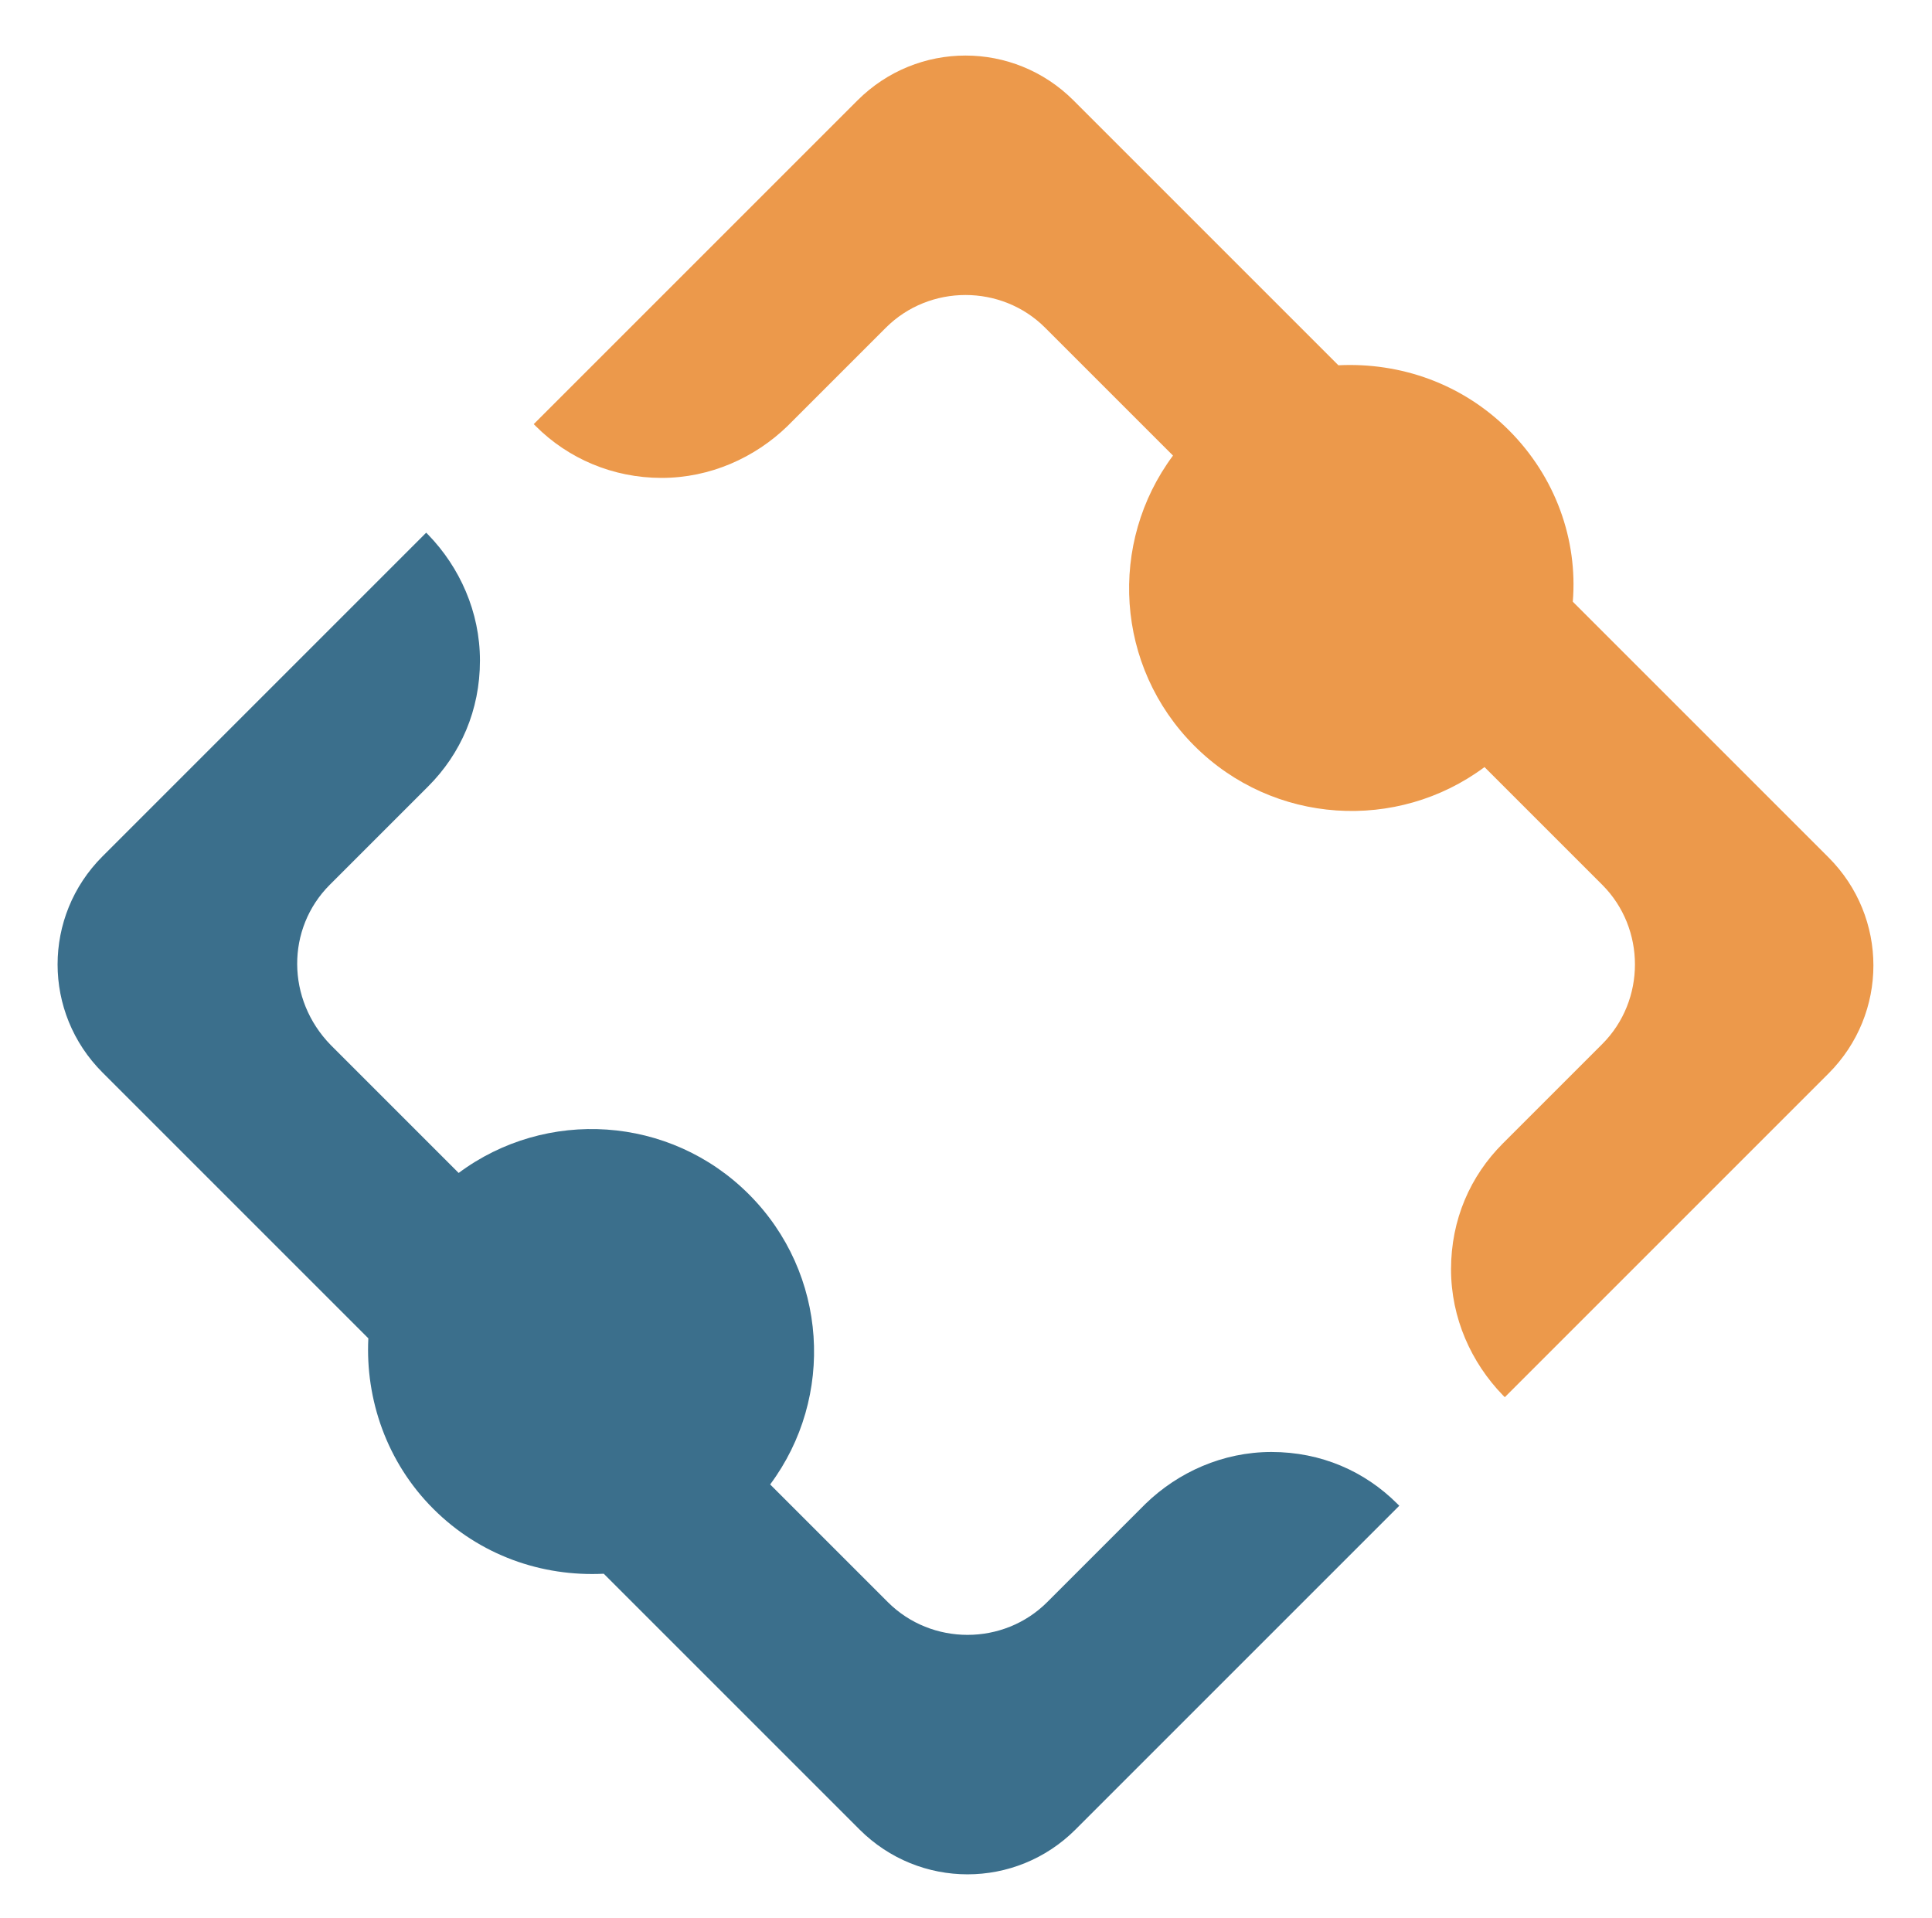 <?xml version="1.0" encoding="utf-8"?>
<!-- Generator: Adobe Illustrator 26.0.3, SVG Export Plug-In . SVG Version: 6.00 Build 0)  -->
<svg version="1.1" id="Layer_1" xmlns="http://www.w3.org/2000/svg" xmlns:xlink="http://www.w3.org/1999/xlink" x="0px" y="0px"
	 viewBox="0 0 190.4 189" style="enable-background:new 0 0 190.4 189;" xml:space="preserve">
<style type="text/css">
	.st0{fill:#3B6F8C;}
	.st1{fill:#EC994B;}
</style>
<g>
	<path class="st0" d="M32.5,87.2l9.7-9.7c3.2-3.2,5.1-7.5,5.1-12.4c0-4.8-2-9.2-5.1-12.4L42,52.5L10.1,84.4
		c-5.9,5.9-5.9,15.4,0,21.3l26.2,26.2c-0.3,6,1.8,12.2,6.4,16.8s10.7,6.7,16.8,6.4l25.2,25.2c5.9,5.9,15.4,5.9,21.3,0l31.9-31.9
		l-0.2-0.2c-3.2-3.2-7.5-5.1-12.4-5.1c-4.8,0-9.2,2-12.4,5.1l-9.7,9.7c-4.3,4.3-11.4,4.3-15.7,0l-11.6-11.6
		c6.4-8.6,5.7-20.8-2.1-28.6s-20-8.5-28.6-2.1L32.6,103C28.2,98.5,28.2,91.5,32.5,87.2z"/>
	<path class="st1" d="M148.7,42.4c-4.6-4.6-10.7-6.7-16.8-6.4L105.8,9.9C99.9,4,90.4,4,84.5,9.9L52.6,41.8l0.2,0.2
		c3.2,3.2,7.6,5.1,12.4,5.1s9.2-2,12.4-5.1l9.7-9.7c4.3-4.3,11.4-4.3,15.7,0l12.6,12.6c-6.4,8.6-5.7,20.8,2.1,28.6s20,8.5,28.6,2.1
		l11.6,11.6c4.3,4.3,4.3,11.4,0,15.7l-9.8,9.8c-3.2,3.2-5.1,7.5-5.1,12.4c0,4.8,2,9.2,5.1,12.4l0.2,0.2l31.9-31.9
		c5.9-5.9,5.9-15.4,0-21.3L155,59.3C155.5,53.2,153.3,47,148.7,42.4z"/>
</g>
</svg>
